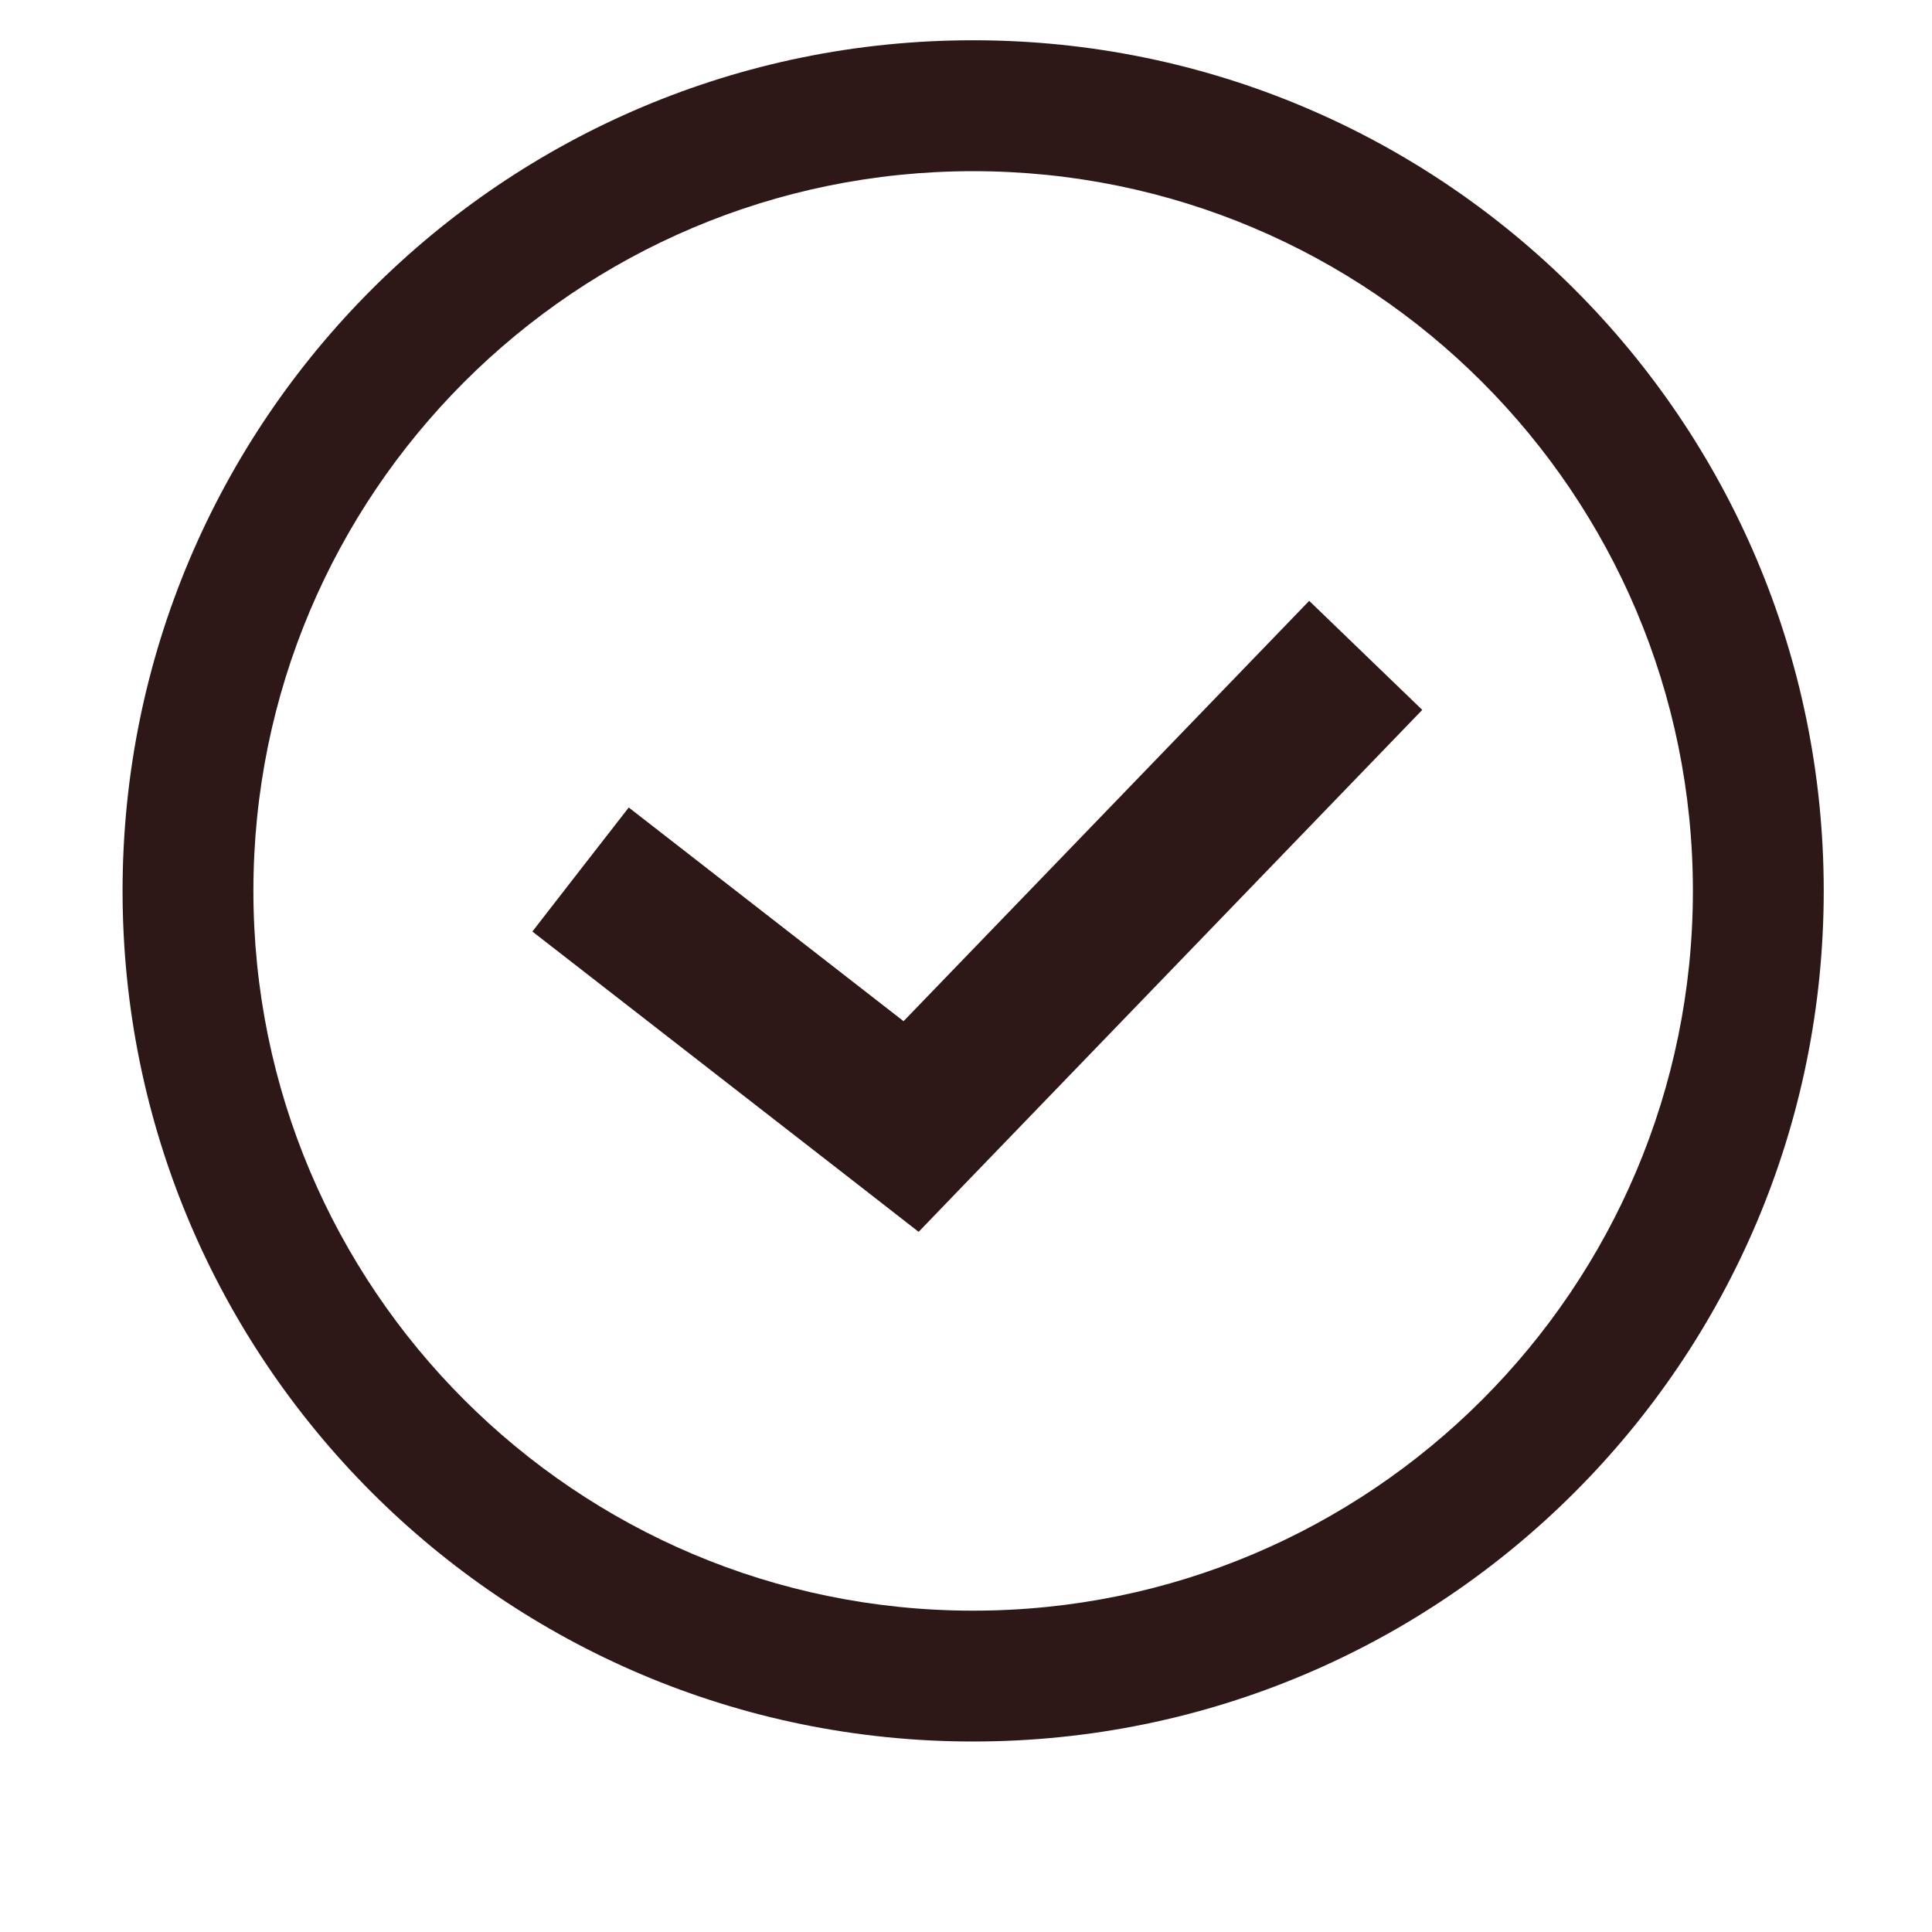 <svg width="25" height="25" viewBox="0 0 25 25" fill="none" xmlns="http://www.w3.org/2000/svg">
<g clip-path="url(#clip0_25_912)">
<path d="M12.592 0.521C18.671 0.521 23.599 5.449 23.599 11.528C23.599 17.607 18.671 22.535 12.592 22.535C6.514 22.535 1.586 17.607 1.586 11.528C1.586 5.449 6.514 0.521 12.592 0.521ZM12.592 2.215C7.449 2.215 3.279 6.385 3.279 11.528C3.279 16.672 7.449 20.842 12.592 20.842C17.736 20.842 21.906 16.672 21.906 11.528C21.906 6.385 17.736 2.215 12.592 2.215ZM18.404 9.186L12.521 15.282L11.887 15.94L11.167 15.379L6.889 12.054L7.512 11.251L8.136 10.449L11.692 13.214L16.941 7.775L18.404 9.186Z" fill="#2D1817"/>
</g>
<defs>
<clipPath id="clip0_25_912">
<rect width="24.384" height="24.384" fill="white" transform="translate(0.4 0.352)"/>
</clipPath>
</defs>
</svg>
